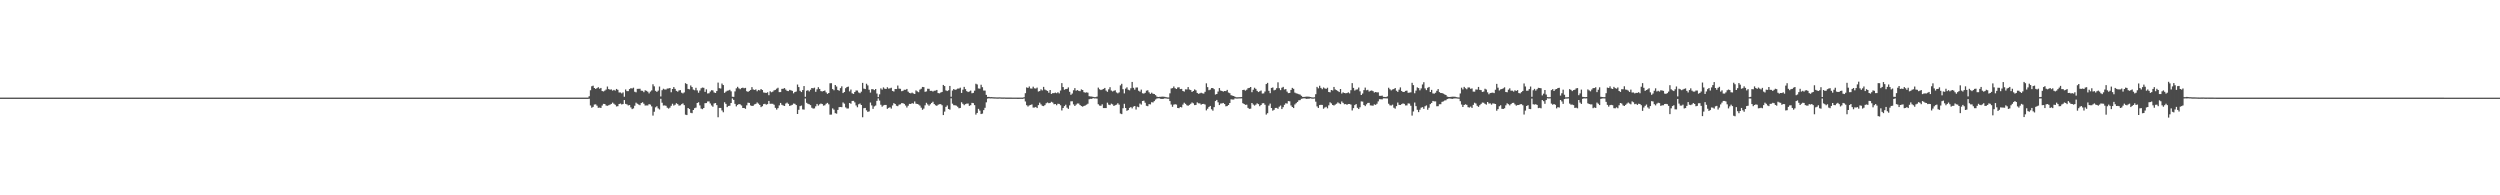 <?xml version="1.0" encoding="UTF-8"?>
<svg xmlns="http://www.w3.org/2000/svg" width="1920" height="150">
  <path d="M0 74.968h1v1.000H0zM1 74.975h1v1.000H1zM2 74.973h1v1.000H2zM3 74.973h1v1.000H3zM4 74.970h1v1.000H4zM5 74.970h1v1.000H5zM6 74.973h1v1.000H6zM7 74.968h1v1.000H7zM8 74.970h1v1.000H8zM9 74.968h1v1.000H9zM10 74.970h1v1.000H10zM11 74.975h1v1.000H11zM12 74.973h1v1.000H12zM13 74.973h1v1.000H13zM14 74.970h1v1.000H14zM15 74.973h1v1.000H15zM16 74.975h1v1.000H16zM17 74.970h1v1.000H17zM18 74.970h1v1.000H18zM19 74.975h1v1.000H19zM20 74.968h1v1.000H20zM21 74.970h1v1.000H21zM22 74.966h1v1.000H22zM23 74.970h1v1.000H23zM24 74.973h1v1.000H24zM25 74.966h1v1.000H25zM26 74.970h1v1.000H26zM27 74.970h1v1.000H27zM28 74.973h1v1.000H28zM29 74.973h1v1.000H29zM30 74.973h1v1.000H30zM31 74.973h1v1.000H31zM32 74.970h1v1.000H32zM33 74.968h1v1.000H33zM34 74.970h1v1.000H34zM35 74.968h1v1.000H35zM36 74.970h1v1.000H36zM37 74.973h1v1.000H37zM38 74.973h1v1.000H38zM39 74.970h1v1.000H39zM40 74.973h1v1.000H40zM41 74.970h1v1.000H41zM42 74.973h1v1.000H42zM43 74.968h1v1.000H43zM44 74.973h1v1.000H44zM45 74.973h1v1.000H45zM46 74.970h1v1.000H46zM47 74.966h1v1.000H47zM48 74.968h1v1.000H48zM49 74.963h1v1.000H49zM50 74.973h1v1.000H50zM51 74.970h1v1.000H51zM52 74.966h1v1.000H52zM53 74.970h1v1.000H53zM54 74.970h1v1.000H54zM55 74.970h1v1.000H55zM56 74.968h1v1.000H56zM57 74.970h1v1.000H57zM58 74.970h1v1.000H58zM59 74.970h1v1.000H59zM60 74.966h1v1.000H60zM61 74.963h1v1.000H61zM62 74.970h1v1.000H62zM63 74.968h1v1.000H63zM64 74.970h1v1.000H64zM65 74.966h1v1.000H65zM66 74.970h1v1.000H66zM67 74.968h1v1.000H67zM68 74.973h1v1.000H68zM69 74.970h1v1.000H69zM70 74.968h1v1.000H70zM71 74.966h1v1.000H71zM72 74.966h1v1.000H72zM73 74.973h1v1.000H73zM74 74.968h1v1.000H74zM75 74.968h1v1.000H75zM76 74.973h1v1.000H76zM77 74.970h1v1.000H77zM78 74.961h1v1.000H78zM79 74.970h1v1.000H79zM80 74.975h1v1.000H80zM81 74.968h1v1.000H81zM82 74.973h1v1.000H82zM83 74.973h1v1.000H83zM84 74.973h1v1.000H84zM85 74.970h1v1.000H85zM86 74.973h1v1.000H86zM87 74.968h1v1.000H87zM88 74.970h1v1.000H88zM89 74.963h1v1.000H89zM90 74.966h1v1.000H90zM91 74.973h1v1.000H91zM92 74.970h1v1.000H92zM93 74.973h1v1.000H93zM94 74.970h1v1.000H94zM95 74.970h1v1.000H95zM96 74.970h1v1.000H96zM97 74.973h1v1.000H97zM98 74.970h1v1.000H98zM99 74.975h1v1.000H99zM100 74.970h1v1.000H100zM101 74.973h1v1.000H101zM102 74.973h1v1.000H102zM103 74.970h1v1.000H103zM104 74.973h1v1.000H104zM105 74.970h1v1.000H105zM106 74.970h1v1.000H106zM107 74.973h1v1.000H107zM108 74.970h1v1.000H108zM109 74.973h1v1.000H109zM110 74.968h1v1.000H110zM111 74.970h1v1.000H111zM112 74.970h1v1.000H112zM113 74.970h1v1.000H113zM114 74.968h1v1.000H114zM115 74.970h1v1.000H115zM116 74.970h1v1.000H116zM117 74.968h1v1.000H117zM118 74.970h1v1.000H118zM119 74.966h1v1.000H119zM120 74.970h1v1.000H120zM121 74.973h1v1.000H121zM122 74.973h1v1.000H122zM123 74.968h1v1.000H123zM124 74.970h1v1.000H124zM125 74.970h1v1.000H125zM126 74.968h1v1.000H126zM127 74.970h1v1.000H127zM128 74.970h1v1.000H128zM129 74.970h1v1.000H129zM130 74.973h1v1.000H130zM131 74.973h1v1.000H131zM132 74.973h1v1.000H132zM133 74.973h1v1.000H133zM134 74.970h1v1.000H134zM135 74.970h1v1.000H135zM136 74.970h1v1.000H136zM137 74.973h1v1.000H137zM138 74.973h1v1.000H138zM139 74.973h1v1.000H139zM140 74.968h1v1.000H140zM141 74.970h1v1.000H141zM142 74.973h1v1.000H142zM143 74.968h1v1.000H143zM144 74.970h1v1.000H144zM145 74.970h1v1.000H145zM146 74.977h1v1.000H146zM147 74.970h1v1.000H147zM148 74.966h1v1.000H148zM149 74.970h1v1.000H149zM150 74.973h1v1.000H150zM151 74.970h1v1.000H151zM152 74.973h1v1.000H152zM153 74.970h1v1.000H153zM154 74.970h1v1.000H154zM155 74.970h1v1.000H155zM156 74.975h1v1.000H156zM157 74.970h1v1.000H157zM158 74.970h1v1.000H158zM159 74.970h1v1.000H159zM160 74.973h1v1.000H160zM161 74.973h1v1.000H161zM162 74.973h1v1.000H162zM163 74.970h1v1.000H163zM164 74.970h1v1.000H164zM165 74.970h1v1.000H165zM166 74.970h1v1.000H166zM167 74.970h1v1.000H167zM168 74.970h1v1.000H168zM169 74.970h1v1.000H169zM170 74.970h1v1.000H170zM171 74.973h1v1.000H171zM172 74.968h1v1.000H172zM173 74.970h1v1.000H173zM174 74.970h1v1.000H174zM175 74.970h1v1.000H175zM176 74.961h1v1.000H176zM177 74.973h1v1.000H177zM178 74.970h1v1.000H178zM179 74.970h1v1.000H179zM180 74.966h1v1.000H180zM181 74.973h1v1.000H181zM182 74.970h1v1.000H182zM183 74.970h1v1.000H183zM184 74.975h1v1.000H184zM185 74.970h1v1.000H185zM186 74.973h1v1.000H186zM187 74.966h1v1.000H187zM188 74.970h1v1.000H188zM189 74.970h1v1.000H189zM190 74.973h1v1.000H190zM191 74.968h1v1.000H191zM192 74.968h1v1.000H192zM193 74.973h1v1.000H193zM194 74.973h1v1.000H194zM195 74.970h1v1.000H195zM196 74.970h1v1.000H196zM197 74.973h1v1.000H197zM198 74.968h1v1.000H198zM199 74.975h1v1.000H199zM200 74.968h1v1.000H200zM201 74.968h1v1.000H201zM202 74.970h1v1.000H202zM203 74.970h1v1.000H203zM204 74.973h1v1.000H204zM205 74.970h1v1.000H205zM206 74.973h1v1.000H206zM207 74.968h1v1.000H207zM208 74.975h1v1.000H208zM209 74.970h1v1.000H209zM210 74.970h1v1.000H210zM211 74.975h1v1.000H211zM212 74.966h1v1.000H212zM213 74.970h1v1.000H213zM214 74.970h1v1.000H214zM215 74.973h1v1.000H215zM216 74.968h1v1.000H216zM217 74.970h1v1.000H217zM218 74.973h1v1.000H218zM219 74.973h1v1.000H219zM220 74.973h1v1.000H220zM221 74.973h1v1.000H221zM222 74.968h1v1.000H222zM223 74.973h1v1.000H223zM224 74.968h1v1.000H224zM225 74.973h1v1.000H225zM226 74.975h1v1.000H226zM227 74.970h1v1.000H227zM228 74.968h1v1.000H228zM229 74.973h1v1.000H229zM230 74.966h1v1.000H230zM231 74.973h1v1.000H231zM232 74.968h1v1.000H232zM233 74.970h1v1.000H233zM234 74.973h1v1.000H234zM235 74.973h1v1.000H235zM236 74.968h1v1.000H236zM237 74.970h1v1.000H237zM238 74.975h1v1.000H238zM239 74.973h1v1.000H239zM240 74.970h1v1.000H240zM241 74.970h1v1.000H241zM242 74.970h1v1.000H242zM243 74.970h1v1.000H243zM244 74.970h1v1.000H244zM245 74.968h1v1.000H245zM246 74.973h1v1.000H246zM247 74.975h1v1.000H247zM248 74.968h1v1.000H248zM249 74.973h1v1.000H249zM250 74.966h1v1.000H250zM251 74.966h1v1.000H251zM252 74.963h1v1.000H252zM253 74.973h1v1.000H253zM254 74.970h1v1.000H254zM255 74.970h1v1.000H255zM256 74.973h1v1.000H256zM257 74.975h1v1.000H257zM258 74.970h1v1.000H258zM259 74.970h1v1.000H259zM260 74.973h1v1.000H260zM261 74.973h1v1.000H261zM262 74.973h1v1.000H262zM263 74.973h1v1.000H263zM264 74.970h1v1.000H264zM265 74.970h1v1.000H265zM266 74.973h1v1.000H266zM267 74.970h1v1.000H267zM268 74.973h1v1.000H268zM269 74.970h1v1.000H269zM270 74.970h1v1.000H270zM271 74.968h1v1.000H271zM272 74.970h1v1.000H272zM273 74.973h1v1.000H273zM274 74.970h1v1.000H274zM275 74.975h1v1.000H275zM276 74.973h1v1.000H276zM277 74.973h1v1.000H277zM278 74.963h1v1.000H278zM279 74.970h1v1.000H279zM280 74.968h1v1.000H280zM281 74.970h1v1.000H281zM282 74.970h1v1.000H282zM283 74.975h1v1.000H283zM284 74.968h1v1.000H284zM285 74.966h1v1.000H285zM286 74.970h1v1.000H286zM287 74.973h1v1.000H287zM288 74.970h1v1.000H288zM289 74.970h1v1.000H289zM290 74.975h1v1.000H290zM291 74.975h1v1.000H291zM292 74.970h1v1.000H292zM293 74.975h1v1.000H293zM294 74.968h1v1.000H294zM295 74.970h1v1.000H295zM296 74.968h1v1.000H296zM297 74.966h1v1.000H297zM298 74.973h1v1.000H298zM299 74.973h1v1.000H299zM300 74.973h1v1.000H300zM301 74.973h1v1.000H301zM302 74.968h1v1.000H302zM303 74.973h1v1.000H303zM304 74.970h1v1.000H304zM305 74.970h1v1.000H305zM306 74.973h1v1.000H306zM307 74.968h1v1.000H307zM308 74.968h1v1.000H308zM309 74.968h1v1.000H309zM310 74.966h1v1.000H310zM311 74.973h1v1.000H311zM312 74.968h1v1.000H312zM313 74.970h1v1.000H313zM314 74.970h1v1.000H314zM315 74.961h1v1.000H315zM316 74.970h1v1.000H316zM317 74.963h1v1.000H317zM318 74.966h1v1.000H318zM319 74.970h1v1.000H319zM320 74.968h1v1.000H320zM321 74.968h1v1.000H321zM322 74.968h1v1.000H322zM323 74.970h1v1.000H323zM324 74.975h1v1.000H324zM325 74.970h1v1.000H325zM326 74.973h1v1.000H326zM327 74.973h1v1.000H327zM328 74.970h1v1.000H328zM329 74.966h1v1.000H329zM330 74.966h1v1.000H330zM331 74.973h1v1.000H331zM332 74.973h1v1.000H332zM333 74.968h1v1.000H333zM334 74.968h1v1.000H334zM335 74.973h1v1.000H335zM336 74.968h1v1.000H336zM337 74.968h1v1.000H337zM338 74.975h1v1.000H338zM339 74.970h1v1.000H339zM340 74.968h1v1.000H340zM341 74.973h1v1.000H341zM342 74.970h1v1.000H342zM343 74.973h1v1.000H343zM344 74.975h1v1.000H344zM345 74.970h1v1.000H345zM346 74.970h1v1.000H346zM347 74.973h1v1.000H347zM348 74.970h1v1.000H348zM349 74.975h1v1.000H349zM350 74.966h1v1.000H350zM351 74.970h1v1.000H351zM352 74.973h1v1.000H352zM353 74.968h1v1.000H353zM354 74.970h1v1.000H354zM355 74.970h1v1.000H355zM356 74.968h1v1.000H356zM357 74.966h1v1.000H357zM358 74.973h1v1.000H358zM359 74.973h1v1.000H359zM360 74.970h1v1.000H360zM361 74.973h1v1.000H361zM362 74.970h1v1.000H362zM363 74.968h1v1.000H363zM364 74.973h1v1.000H364zM365 74.973h1v1.000H365zM366 74.973h1v1.000H366zM367 74.963h1v1.000H367zM368 74.970h1v1.000H368zM369 74.970h1v1.000H369zM370 74.973h1v1.000H370zM371 74.973h1v1.000H371zM372 74.970h1v1.000H372zM373 74.970h1v1.000H373zM374 74.970h1v1.000H374zM375 74.970h1v1.000H375zM376 74.970h1v1.000H376zM377 74.975h1v1.000H377zM378 74.973h1v1.000H378zM379 74.973h1v1.000H379zM380 74.975h1v1.000H380zM381 74.970h1v1.000H381zM382 74.970h1v1.000H382zM383 74.968h1v1.000H383zM384 74.966h1v1.000H384zM385 74.973h1v1.000H385zM386 74.970h1v1.000H386zM387 74.970h1v1.000H387zM388 74.973h1v1.000H388zM389 74.973h1v1.000H389zM390 74.973h1v1.000H390zM391 74.975h1v1.000H391zM392 74.970h1v1.000H392zM393 74.975h1v1.000H393zM394 74.968h1v1.000H394zM395 74.973h1v1.000H395zM396 74.970h1v1.000H396zM397 74.970h1v1.000H397zM398 74.970h1v1.000H398zM399 74.968h1v1.000H399zM400 74.970h1v1.000H400zM401 74.970h1v1.000H401zM402 74.968h1v1.000H402zM403 74.970h1v1.000H403zM404 74.970h1v1.000H404zM405 74.970h1v1.000H405zM406 74.970h1v1.000H406zM407 74.970h1v1.000H407zM408 74.968h1v1.000H408zM409 74.975h1v1.000H409zM410 74.968h1v1.000H410zM411 74.968h1v1.000H411zM412 74.973h1v1.000H412zM413 74.975h1v1.000H413zM414 74.973h1v1.000H414zM415 74.968h1v1.000H415zM416 74.970h1v1.000H416zM417 74.970h1v1.000H417zM418 74.970h1v1.000H418zM419 74.968h1v1.000H419zM420 74.970h1v1.000H420zM421 74.973h1v1.000H421zM422 74.970h1v1.000H422zM423 74.973h1v1.000H423zM424 74.973h1v1.000H424zM425 74.970h1v1.000H425zM426 74.968h1v1.000H426zM427 74.973h1v1.000H427zM428 74.970h1v1.000H428zM429 74.970h1v1.000H429zM430 74.973h1v1.000H430zM431 74.968h1v1.000H431zM432 74.970h1v1.000H432zM433 74.973h1v1.000H433zM434 74.968h1v1.000H434zM435 74.970h1v1.000H435zM436 74.968h1v1.000H436zM437 74.970h1v1.000H437zM438 74.970h1v1.000H438zM439 74.975h1v1.000H439zM440 74.970h1v1.000H440zM441 74.973h1v1.000H441zM442 74.970h1v1.000H442zM443 74.973h1v1.000H443zM444 74.973h1v1.000H444zM445 74.973h1v1.000H445zM446 74.970h1v1.000H446zM447 74.966h1v1.000H447zM448 74.973h1v1.000H448zM449 74.968h1v1.000H449zM450 74.970h1v1.000H450zM451 74.970h1v1.000H451zM452 73.943h1v1.902H452zM453 69.331h1v11.673H453zM454 66.234h1v16.514H454zM455 65.797h1v16.260H455zM456 67.577h1v12.678H456zM457 68.319h1v11.792H457zM458 67.680h1v13.490H458zM459 66.982h1v15.809H459zM460 68.081h1v14.555H460zM461 67.534h1v15.356H461zM462 69.949h1v11.105H462zM463 70.223h1v9.544H463zM464 69.582h1v10.279H464zM465 68.752h1v12.312H465zM466 66.470h1v14.767H466zM467 68.420h1v12.444H467zM468 68.852h1v11.536H468zM469 68.669h1v11.126H469zM470 69.557h1v9.217H470zM471 69.031h1v10.629H471zM472 69.564h1v10.909H472zM473 68.282h1v13.499H473zM474 68.990h1v12.552H474zM475 71.004h1v8.865H475zM476 71.031h1v8.457H476zM477 71.741h1v8.476H477zM478 70.951h1v8.974H478zM479 74.290h1v2.570H479zM480 68.701h1v11.069H480zM481 70.015h1v10.162H481zM482 69.997h1v10.989H482zM483 68.422h1v12.282H483zM484 67.742h1v14.724H484zM485 67.918h1v15.903H485zM486 67.307h1v15.942H486zM487 70.450h1v10.778H487zM488 70.896h1v7.933H488zM489 68.262h1v11.403H489zM490 68.177h1v12.108H490zM491 68.168h1v12.648H491zM492 69.630h1v9.526H492zM493 69.752h1v8.810H493zM494 70.811h1v8.860H494zM495 69.349h1v11.694H495zM496 69.756h1v11.220H496zM497 70.377h1v10.606H497zM498 71.727h1v8.242H498zM499 70.329h1v10.023H499zM500 69.422h1v12.268H500zM501 64.732h1v24.046H501zM502 66.316h1v19.496H502zM503 69.736h1v12.692H503zM504 70.564h1v11.037H504zM505 69.571h1v13.676H505zM506 66.433h1v17.612H506zM507 74.062h1v1.801H507zM508 69.255h1v9.629H508zM509 68.138h1v12.900H509zM510 68.710h1v12.245H510zM511 68.765h1v12.465H511zM512 67.976h1v14.783H512zM513 67.918h1v15.468H513zM514 67.570h1v15.134H514zM515 70.846h1v10.384H515zM516 68.353h1v11.325H516zM517 66.882h1v14.204H517zM518 68.248h1v12.165H518zM519 69.798h1v9.473H519zM520 70.425h1v9.547H520zM521 69.429h1v11.710H521zM522 69.241h1v11.657H522zM523 71.171h1v8.853H523zM524 71.738h1v7.670H524zM525 70.942h1v9.814H525zM526 63.890h1v24.181H526zM527 64.556h1v23.795H527zM528 68.321h1v14.642H528zM529 68.621h1v15.152H529zM530 65.646h1v20.991H530zM531 66.861h1v20.068H531zM532 68.818h1v15.683H532zM533 69.342h1v13.735H533zM534 67.413h1v15.221H534zM535 69.402h1v9.684H535zM536 71.228h1v7.310H536zM537 69.546h1v11.407H537zM538 67.774h1v15.642H538zM539 67.204h1v16.653H539zM540 67.440h1v15.514H540zM541 70.573h1v8.693H541zM542 68.607h1v10.533H542zM543 71.805h1v6.143H543zM544 71.626h1v6.269H544zM545 70.317h1v9.130H545zM546 69.250h1v11.765H546zM547 69.438h1v12.547H547zM548 70.992h1v8.494H548zM549 71.411h1v7.672H549zM550 69.926h1v10.824H550zM551 63.421h1v26.662H551zM552 67.733h1v15.166H552zM553 68.012h1v14.873H553zM554 64.142h1v20.670H554zM555 65.325h1v20.892H555zM556 71.331h1v7.233H556zM557 70.393h1v9.370H557zM558 69.701h1v12.593H558zM559 69.468h1v11.874H559zM560 68.978h1v12.225H560zM561 70.166h1v8.913H561zM562 74.316h1v1.293H562zM563 74.414h1v2.305H563zM564 70.187h1v9.558H564zM565 67.822h1v13.889H565zM566 66.644h1v13.964H566zM567 67.843h1v12.005H567zM568 68.500h1v11.671H568zM569 67.637h1v13.374H569zM570 67.330h1v15.633H570zM571 67.770h1v15.166H571zM572 67.493h1v16.054H572zM573 70.026h1v10.883H573zM574 70.537h1v8.295H574zM575 69.788h1v9.249H575zM576 69.072h1v11.863H576zM577 66.939h1v14.481H577zM578 68.726h1v12.463H578zM579 69.063h1v11.121H579zM580 68.646h1v11.105H580zM581 70.081h1v8.597H581zM582 69.088h1v10.487H582zM583 69.443h1v11.160H583zM584 68.362h1v13.918H584zM585 69.125h1v12.415H585zM586 70.995h1v9.004H586zM587 71.226h1v8.482H587zM588 71.395h1v9.004H588zM589 70.880h1v9.091H589zM590 73.130h1v4.379H590zM591 70.113h1v9.599H591zM592 70.885h1v8.791H592zM593 70.413h1v9.297H593zM594 69.386h1v11.060H594zM595 69.040h1v13.827H595zM596 68.099h1v16.058H596zM597 67.378h1v15.646H597zM598 70.770h1v10.174H598zM599 70.727h1v8.304H599zM600 68.230h1v12.238H600zM601 68.166h1v12.815H601zM602 67.655h1v13.758H602zM603 68.793h1v10.700H603zM604 69.779h1v9.009H604zM605 69.985h1v9.785H605zM606 69.003h1v12.373H606zM607 69.379h1v11.563H607zM608 69.788h1v10.684H608zM609 71.681h1v7.830H609zM610 70.674h1v9.032H610zM611 70.271h1v10.419H611zM612 64.920h1v22.625H612zM613 66.875h1v17.457H613zM614 69.729h1v11.776H614zM615 70.722h1v10.352H615zM616 69.173h1v14.843H616zM617 66.076h1v18.118H617zM618 74.359h1v1.302H618zM619 69.672h1v9.258H619zM620 69.253h1v10.469H620zM621 70.205h1v9.883H621zM622 68.928h1v11.833H622zM623 67.598h1v15.138H623zM624 67.838h1v15.569H624zM625 67.328h1v15.935H625zM626 70.507h1v11.147H626zM627 68.610h1v11.188H627zM628 66.962h1v14.152H628zM629 68.287h1v11.838H629zM630 70.015h1v9.499H630zM631 70.244h1v9.693H631zM632 69.866h1v11.270H632zM633 69.486h1v11.341H633zM634 70.937h1v8.736H634zM635 72.066h1v6.949H635zM636 71.427h1v8.723H636zM637 63.947h1v24.104H637zM638 63.922h1v24.094H638zM639 68.397h1v14.848H639zM640 69.342h1v14.891H640zM641 65.277h1v21.684H641zM642 66.456h1v20.826H642zM643 69.122h1v15.303H643zM644 69.697h1v12.563H644zM645 67.692h1v14.488H645zM646 66.325h1v16.006H646zM647 71.471h1v7.244H647zM648 70.644h1v8.977H648zM649 67.744h1v14.747H649zM650 66.822h1v16.539H650zM651 66.520h1v16.795H651zM652 70.171h1v8.910H652zM653 68.770h1v10.897H653zM654 71.654h1v5.882H654zM655 72.162h1v5.312H655zM656 70.649h1v7.979H656zM657 69.493h1v11.481H657zM658 69.537h1v12.847H658zM659 71.029h1v9.048H659zM660 71.571h1v7.944H660zM661 70.422h1v10.242H661zM662 63.629h1v26.431H662zM663 68.069h1v15.040H663zM664 68.410h1v14.507H664zM665 64.304h1v20.448H665zM666 65.577h1v20.313H666zM667 68.925h1v16.640H667zM668 71.116h1v7.626H668zM669 68.495h1v12.435H669zM670 68.500h1v15.095H670zM671 69.207h1v12.527H671zM672 68.362h1v12.705H672zM673 71.837h1v5.653H673zM674 74.549h1v1.000H674zM675 72.455h1v4.784H675zM676 67.868h1v12.568H676zM677 68.795h1v13.129H677zM678 67.115h1v13.905H678zM679 68.120h1v12.451H679zM680 68.374h1v12.193H680zM681 66.998h1v16.571H681zM682 68.026h1v14.804H682zM683 67.845h1v14.543H683zM684 67.392h1v16.008H684zM685 69.816h1v11.160H685zM686 70.287h1v8.901H686zM687 68.360h1v11.533H687zM688 68.385h1v12.797H688zM689 65.668h1v15.905H689zM690 68.051h1v12.334H690zM691 68.211h1v11.911H691zM692 70.042h1v9.162H692zM693 69.713h1v9.544H693zM694 68.939h1v10.856H694zM695 68.971h1v12.060H695zM696 68.287h1v14.321H696zM697 70.381h1v10.817H697zM698 71.358h1v8.409H698zM699 71.661h1v8.208H699zM700 71.100h1v8.093H700zM701 71.791h1v7.851H701zM702 72.182h1v5.731H702zM703 69.438h1v10.172H703zM704 70.200h1v9.684H704zM705 70.816h1v9.453H705zM706 68.836h1v12.261H706zM707 68.140h1v14.557H707zM708 66.776h1v17.542H708zM709 66.900h1v16.505H709zM710 70.509h1v10.366H710zM711 70.182h1v8.750H711zM712 68.159h1v12.005H712zM713 68.223h1v12.957H713zM714 69.781h1v10.277H714zM715 69.740h1v9.336H715zM716 70.296h1v7.841H716zM717 69.667h1v10.281H717zM718 69.582h1v11.263H718zM719 69.049h1v12.261H719zM720 71.500h1v8.931H720zM721 71.661h1v8.375H721zM722 71.047h1v8.910H722zM723 70.605h1v10.240H723zM724 65.231h1v23.138H724zM725 66.076h1v19.643H725zM726 69.402h1v12.655H726zM727 69.923h1v11.060H727zM728 69.321h1v14.378H728zM729 65.998h1v18.244H729zM730 74.313h1v1.199H730zM731 69.525h1v10.105H731zM732 68.335h1v12.453H732zM733 68.994h1v11.838H733zM734 68.692h1v12.469H734zM735 68.065h1v13.886H735zM736 67.996h1v15.136H736zM737 67.310h1v15.573H737zM738 71.379h1v7.155H738zM739 68.852h1v10.854H739zM740 66.719h1v14.079H740zM741 68.475h1v11.494H741zM742 69.997h1v9.547H742zM743 70.699h1v8.821H743zM744 70.248h1v11.062H744zM745 69.585h1v11.199H745zM746 71.635h1v7.361H746zM747 71.315h1v7.876H747zM748 69.653h1v11.076H748zM749 64.291h1v23.735H749zM750 64.845h1v21.883H750zM751 67.918h1v15.674H751zM752 68.072h1v16.848H752zM753 65.051h1v22.554H753zM754 66.950h1v20.288H754zM755 69.518h1v15.042H755zM756 69.585h1v13.218H756zM757 72.835h1v5.733H757zM758 74.430h1v1.314H758zM759 74.380h1v1.099H759zM760 74.613h1v1.000H760zM761 74.570h1v1.000H761zM762 74.643h1v1.000H762zM763 74.718h1v1.000H763zM764 74.741h1v1.000H764zM765 74.796h1v1.000H765zM766 74.810h1v1.000H766zM767 74.737h1v1.000H767zM768 74.801h1v1.000H768zM769 74.854h1v1.000H769zM770 74.863h1v1.000H770zM771 74.849h1v1.000H771zM772 74.906h1v1.000H772zM773 74.927h1v1.000H773zM774 74.929h1v1.000H774zM775 74.929h1v1.000H775zM776 74.924h1v1.000H776zM777 74.934h1v1.000H777zM778 74.945h1v1.000H778zM779 74.947h1v1.000H779zM780 74.950h1v1.000H780zM781 74.957h1v1.000H781zM782 74.966h1v1.000H782zM783 74.952h1v1.000H783zM784 74.954h1v1.000H784zM785 74.959h1v1.000H785zM786 74.643h1v1.000H786zM787 71.585h1v6.338H787zM788 67.142h1v13.669H788zM789 67.552h1v14.268H789zM790 66.387h1v14.534H790zM791 67.953h1v12.648H791zM792 68.040h1v12.133H792zM793 66.545h1v16.109H793zM794 67.843h1v14.738H794zM795 67.999h1v14.147H795zM796 67.284h1v15.701H796zM797 70.319h1v10.432H797zM798 69.933h1v8.917H798zM799 68.607h1v11.563H799zM800 69.443h1v11.835H800zM801 66.721h1v14.765H801zM802 68.763h1v11.959H802zM803 69.317h1v9.982H803zM804 69.825h1v8.846H804zM805 71.244h1v8.036H805zM806 69.136h1v9.908H806zM807 72.137h1v6.022H807zM808 71.535h1v7.224H808zM809 71.526h1v8.533H809zM810 71.093h1v8.798H810zM811 71.587h1v9.265H811zM812 70.857h1v8.835H812zM813 71.754h1v8.059H813zM814 69.532h1v11.307H814zM815 63.851h1v21.002H815zM816 66.882h1v16.058H816zM817 68.916h1v12.593H817zM818 68.388h1v12.053H818zM819 68.264h1v14.429H819zM820 67.145h1v16.484H820zM821 70.484h1v10.480H821zM822 72.784h1v5.065H822zM823 71.851h1v5.907H823zM824 69.347h1v10.856H824zM825 67.708h1v13.683H825zM826 69.658h1v10.652H826zM827 69.180h1v10.291H827zM828 69.770h1v9.769H828zM829 70.022h1v10.664H829zM830 68.637h1v12.804H830zM831 69.134h1v12.774H831zM832 70.784h1v10.563H832zM833 71.191h1v9.803H833zM834 70.917h1v9.451H834zM835 71.171h1v8.498H835zM836 73.867h1v2.362H836zM837 74.071h1v1.815H837zM838 74.160h1v1.749H838zM839 74.373h1v1.002H839zM840 74.622h1v1.000H840zM841 74.577h1v1.000H841zM842 74.178h1v1.550H842zM843 67.271h1v12.813H843zM844 68.546h1v12.559H844zM845 69.170h1v12.060H845zM846 68.765h1v11.348H846zM847 68.326h1v14.667H847zM848 67.518h1v15.491H848zM849 69.578h1v13.440H849zM850 70.521h1v8.324H850zM851 68.610h1v11.778H851zM852 66.978h1v13.767H852zM853 69.530h1v10.110H853zM854 70.228h1v9.963H854zM855 69.704h1v11.712H855zM856 69.305h1v11.488H856zM857 71.031h1v9.348H857zM858 71.674h1v7.652H858zM859 70.981h1v9.402H859zM860 65.577h1v21.606H860zM861 64.371h1v23.282H861zM862 68.491h1v14.644H862zM863 71.709h1v7.997H863zM864 68.035h1v14.914H864zM865 67.062h1v18.027H865zM866 68.925h1v15.603H866zM867 69.351h1v13.511H867zM868 67.776h1v14.465H868zM869 62.949h1v20.325H869zM870 67.429h1v14.431H870zM871 68.841h1v12.570H871zM872 67.248h1v16.864H872zM873 67.165h1v14.742H873zM874 69.692h1v12.653H874zM875 70.411h1v9.098H875zM876 68.804h1v11.504H876zM877 71.640h1v5.921H877zM878 71.903h1v5.424H878zM879 71.249h1v7.674H879zM880 69.617h1v11.616H880zM881 69.301h1v12.247H881zM882 70.919h1v9.068H882zM883 72.095h1v8.100H883zM884 71.169h1v7.322H884zM885 72.004h1v6.709H885zM886 72.203h1v5.447H886zM887 73.059h1v3.401H887zM888 74.210h1v1.463H888zM889 74.480h1v1.000H889zM890 74.343h1v1.167H890zM891 74.336h1v1.609H891zM892 74.208h1v1.785H892zM893 74.217h1v1.678H893zM894 74.336h1v1.236H894zM895 74.618h1v1.000H895zM896 74.824h1v1.000H896zM897 74.835h1v1.000H897zM898 71.670h1v5.958H898zM899 67.939h1v12.346H899zM900 67.664h1v14.344H900zM901 66.383h1v13.976H901zM902 67.747h1v12.273H902zM903 68.344h1v12.009H903zM904 67.193h1v15.740H904zM905 67.001h1v16.079H905zM906 68.404h1v13.795H906zM907 68.243h1v14.252H907zM908 69.894h1v10.432H908zM909 70.345h1v8.567H909zM910 68.598h1v11.185H910zM911 68.706h1v12.158H911zM912 66.868h1v14.401H912zM913 68.740h1v11.815H913zM914 69.170h1v10.526H914zM915 70.617h1v8.052H915zM916 69.905h1v9.467H916zM917 68.642h1v12.083H917zM918 69.351h1v11.231H918zM919 71.381h1v7.269H919zM920 72.043h1v7.340H920zM921 71.665h1v7.752H921zM922 71.212h1v9.169H922zM923 71.656h1v8.208H923zM924 71.880h1v7.910H924zM925 70.509h1v9.746H925zM926 64.011h1v20.794H926zM927 66.939h1v16.578H927zM928 69.253h1v12.875H928zM929 68.839h1v12.502H929zM930 67.646h1v16.255H930zM931 67.657h1v17.340H931zM932 68.504h1v13.779H932zM933 72.617h1v4.983H933zM934 72.205h1v4.523H934zM935 70.310h1v8.286H935zM936 67.644h1v13.026H936zM937 69.516h1v9.993H937zM938 69.875h1v9.560H938zM939 70.333h1v8.716H939zM940 69.905h1v10.032H940zM941 70.001h1v11.652H941zM942 69.003h1v12.476H942zM943 71.077h1v9.558H943zM944 71.567h1v7.528H944zM945 73.128h1v3.181H945zM946 73.450h1v2.969H946zM947 73.739h1v2.710H947zM948 74.359h1v1.225H948zM949 74.718h1v1.000H949zM950 74.709h1v1.000H950zM951 74.643h1v1.000H951zM952 74.618h1v1.000H952zM953 74.572h1v1.000H953zM954 69.127h1v10.121H954zM955 68.898h1v10.993H955zM956 69.619h1v10.911H956zM957 68.843h1v11.538H957zM958 67.758h1v15.088H958zM959 67.502h1v16.084H959zM960 66.822h1v16.649H960zM961 70.800h1v8.299H961zM962 68.893h1v11.389H962zM963 67.390h1v13.724H963zM964 68.262h1v12.110H964zM965 69.768h1v9.599H965zM966 70.720h1v9.245H966zM967 70.086h1v11.494H967zM968 69.511h1v11.119H968zM969 71.835h1v7.523H969zM970 71.743h1v7.457H970zM971 70.322h1v10.121H971zM972 64.561h1v23.428H972zM973 63.645h1v23.270H973zM974 69.715h1v11.389H974zM975 71.594h1v7.949H975zM976 67.550h1v15.388H976zM977 67.161h1v17.857H977zM978 69.353h1v14.953H978zM979 68.951h1v13.955H979zM980 67.715h1v15.131H980zM981 63.217h1v20.345H981zM982 67.724h1v14.179H982zM983 69.223h1v11.810H983zM984 67.385h1v16.395H984zM985 66.735h1v15.589H985zM986 68.719h1v11.778H986zM987 68.394h1v10.938H987zM988 70.356h1v9.224H988zM989 71.528h1v6.107H989zM990 71.356h1v6.482H990zM991 69.065h1v11.913H991zM992 67.500h1v14.697H992zM993 68.198h1v14.790H993zM994 71.139h1v9.084H994zM995 71.679h1v7.601H995zM996 71.954h1v6.335H996zM997 72.347h1v4.706H997zM998 72.640h1v4.276H998zM999 73.569h1v2.287H999zM1000 74.458h1v1.199H1000zM1001 74.446h1v1.014H1001zM1002 74.288h1v1.389H1002zM1003 74.199h1v1.721H1003zM1004 74.176h1v1.662H1004zM1005 74.288h1v1.479H1005zM1006 74.496h1v1.000H1006zM1007 74.755h1v1.000H1007zM1008 74.835h1v1.000H1008zM1009 74.680h1v1.000H1009zM1010 72.363h1v5.740H1010zM1011 66.724h1v15.008H1011zM1012 67.838h1v15.054H1012zM1013 65.854h1v14.850H1013zM1014 67.481h1v13.012H1014zM1015 68.518h1v12.053H1015zM1016 67.170h1v16.315H1016zM1017 67.877h1v14.724H1017zM1018 68.264h1v13.783H1018zM1019 67.376h1v15.809H1019zM1020 70.672h1v10.208H1020zM1021 70.898h1v7.679H1021zM1022 69.145h1v10.279H1022zM1023 69.477h1v11.160H1023zM1024 66.776h1v14.266H1024zM1025 68.701h1v11.634H1025zM1026 69.209h1v10.458H1026zM1027 69.944h1v8.716H1027zM1028 70.699h1v8.645H1028zM1029 68.372h1v11.618H1029zM1030 71.825h1v6.081H1030zM1031 70.924h1v8.066H1031zM1032 71.409h1v8.649H1032zM1033 71.610h1v8.306H1033zM1034 71.459h1v9.036H1034zM1035 70.894h1v8.997H1035zM1036 71.738h1v8.144H1036zM1037 69.285h1v11.030H1037zM1038 63.853h1v21.004H1038zM1039 67.506h1v15.523H1039zM1040 69.505h1v11.215H1040zM1041 68.809h1v11.115H1041zM1042 68.637h1v14.179H1042zM1043 67.220h1v16.537H1043zM1044 70.152h1v12.229H1044zM1045 72.972h1v4.887H1045zM1046 71.841h1v6.180H1046zM1047 69.246h1v11.414H1047zM1048 67.294h1v14.207H1048zM1049 69.317h1v10.815H1049zM1050 68.958h1v10.107H1050zM1051 70.292h1v8.684H1051zM1052 69.729h1v11.236H1052zM1053 69.498h1v11.565H1053zM1054 69.974h1v11.206H1054zM1055 71.061h1v9.123H1055zM1056 70.676h1v9.853H1056zM1057 70.963h1v8.723H1057zM1058 70.887h1v6.967H1058zM1059 73.583h1v2.582H1059zM1060 73.615h1v2.616H1060zM1061 73.446h1v2.882H1061zM1062 74.419h1v1.108H1062zM1063 74.469h1v1.048H1063zM1064 74.554h1v1.000H1064zM1065 74.039h1v1.561H1065zM1066 67.367h1v12.316H1066zM1067 68.557h1v12.360H1067zM1068 69.438h1v11.586H1068zM1069 68.708h1v11.673H1069zM1070 68.392h1v14.330H1070zM1071 67.587h1v15.866H1071zM1072 69.674h1v11.829H1072zM1073 70.564h1v8.157H1073zM1074 68.884h1v11.668H1074zM1075 67.110h1v13.548H1075zM1076 69.850h1v10.123H1076zM1077 70.672h1v8.727H1077zM1078 70.578h1v9.208H1078zM1079 69.768h1v11.204H1079zM1080 69.598h1v11.353H1080zM1081 71.281h1v8.139H1081zM1082 71.139h1v8.434H1082zM1083 70.930h1v10.279H1083zM1084 63.572h1v25.191H1084zM1085 65.403h1v20.208H1085zM1086 71.649h1v7.088H1086zM1087 69.601h1v11.895H1087zM1088 67.104h1v17.203H1088zM1089 67.612h1v18.517H1089zM1090 69.372h1v14.898H1090zM1091 67.870h1v14.804H1091zM1092 64.865h1v17.429H1092zM1093 63.144h1v20.453H1093zM1094 67.868h1v13.760H1094zM1095 69.198h1v11.751H1095zM1096 67.410h1v16.873H1096zM1097 66.767h1v15.962H1097zM1098 70.640h1v9.336H1098zM1099 69.028h1v10.014H1099zM1100 71.720h1v5.775H1100zM1101 71.935h1v5.956H1101zM1102 71.226h1v6.658H1102zM1103 69.713h1v11.893H1103zM1104 68.385h1v13.161H1104zM1105 70.752h1v9.334H1105zM1106 71.432h1v8.585H1106zM1107 71.466h1v6.775H1107zM1108 71.931h1v5.939H1108zM1109 72.485h1v4.742H1109zM1110 72.945h1v4.035H1110zM1111 74.167h1v1.902H1111zM1112 74.421h1v1.295H1112zM1113 74.494h1v1.103H1113zM1114 74.329h1v1.476H1114zM1115 74.249h1v1.689H1115zM1116 74.263h1v1.389H1116zM1117 74.313h1v1.279H1117zM1118 74.613h1v1.000H1118zM1119 74.748h1v1.000H1119zM1120 74.831h1v1.000H1120zM1121 71.775h1v5.942H1121zM1122 67.344h1v12.927H1122zM1123 68.646h1v13.545H1123zM1124 66.728h1v13.934H1124zM1125 67.786h1v12.273H1125zM1126 68.575h1v11.950H1126zM1127 67.181h1v15.145H1127zM1128 67.165h1v15.422H1128zM1129 68.204h1v13.646H1129zM1130 67.907h1v14.996H1130zM1131 70.329h1v10.215H1131zM1132 70.395h1v8.517H1132zM1133 68.717h1v10.810H1133zM1134 68.790h1v12.472H1134zM1135 66.756h1v15.303H1135zM1136 69.003h1v11.794H1136zM1137 69.207h1v10.547H1137zM1138 70.608h1v8.125H1138zM1139 70.271h1v8.643H1139zM1140 68.136h1v11.634H1140zM1141 68.770h1v11.604H1141zM1142 70.905h1v7.452H1142zM1143 72.384h1v7.132H1143zM1144 71.473h1v7.915H1144zM1145 71.294h1v9.077H1145zM1146 71.107h1v8.292H1146zM1147 71.505h1v8.073H1147zM1148 68.921h1v10.973H1148zM1149 64.435h1v20.586H1149zM1150 67.326h1v16.479H1150zM1151 69.479h1v12.117H1151zM1152 68.642h1v12.218H1152zM1153 68.328h1v15.255H1153zM1154 67.825h1v15.896H1154zM1155 67.076h1v16.072H1155zM1156 70.670h1v10.238H1156zM1157 70.855h1v8.485H1157zM1158 68.843h1v11.192H1158zM1159 67.829h1v13.108H1159zM1160 69.621h1v10.295H1160zM1161 69.617h1v9.428H1161zM1162 70.331h1v8.613H1162zM1163 69.347h1v10.810H1163zM1164 69.823h1v11.334H1164zM1165 69.221h1v11.467H1165zM1166 71.464h1v9.192H1166zM1167 71.725h1v8.329H1167zM1168 70.770h1v9.222H1168zM1169 69.830h1v10.998H1169zM1170 64.078h1v23.875H1170zM1171 66.422h1v18.523H1171zM1172 69.667h1v11.760H1172zM1173 69.644h1v11.142H1173zM1174 68.424h1v15.228H1174zM1175 66.479h1v17.331H1175zM1176 74.318h1v1.394H1176zM1177 69.340h1v10.753H1177zM1178 68.271h1v12.085H1178zM1179 69.594h1v10.432H1179zM1180 68.509h1v12.071H1180zM1181 67.406h1v15.619H1181zM1182 67.564h1v15.228H1182zM1183 67.790h1v15.404H1183zM1184 73.263h1v3.593H1184zM1185 71.942h1v5.768H1185zM1186 69.102h1v10.618H1186zM1187 72.620h1v4.248H1187zM1188 74.526h1v1.000H1188zM1189 74.650h1v1.000H1189zM1190 74.586h1v1.000H1190zM1191 69.212h1v10.345H1191zM1192 68.475h1v11.961H1192zM1193 69.875h1v9.982H1193zM1194 68.653h1v11.858H1194zM1195 68.374h1v14.880H1195zM1196 67.593h1v14.697H1196zM1197 67.435h1v15.163H1197zM1198 73.444h1v3.349H1198zM1199 71.608h1v6.322H1199zM1200 68.880h1v10.904H1200zM1201 72.764h1v3.298H1201zM1202 74.744h1v1.000H1202zM1203 74.725h1v1.000H1203zM1204 74.620h1v1.000H1204zM1205 68.443h1v11.121H1205zM1206 69.015h1v11.378H1206zM1207 70.015h1v10.341H1207zM1208 69.164h1v11.556H1208zM1209 68.921h1v13.957H1209zM1210 67.877h1v14.836H1210zM1211 67.653h1v15.536H1211zM1212 73.121h1v3.683H1212zM1213 71.716h1v7.095H1213zM1214 68.813h1v11.021H1214zM1215 74.352h1v1.552H1215zM1216 74.510h1v1.000H1216zM1217 74.606h1v1.000H1217zM1218 74.499h1v1.062H1218zM1219 68.681h1v10.689H1219zM1220 69.424h1v10.442H1220zM1221 70.127h1v10.073H1221zM1222 68.779h1v11.424H1222zM1223 67.701h1v15.374H1223zM1224 67.623h1v14.914H1224zM1225 67.021h1v15.857H1225zM1226 70.743h1v8.063H1226zM1227 68.928h1v10.760H1227zM1228 67.094h1v13.618H1228zM1229 74.320h1v1.609H1229zM1230 74.476h1v1.149H1230zM1231 74.590h1v1.000H1231zM1232 74.609h1v1.000H1232zM1233 71.583h1v6.638H1233zM1234 67.273h1v13.261H1234zM1235 67.577h1v14.355H1235zM1236 66.321h1v14.433H1236zM1237 67.928h1v12.627H1237zM1238 68.349h1v12.435H1238zM1239 66.703h1v16.379H1239zM1240 67.676h1v15.546H1240zM1241 68.076h1v14.333H1241zM1242 67.177h1v15.978H1242zM1243 69.901h1v10.922H1243zM1244 70.619h1v8.489H1244zM1245 68.502h1v11.009H1245zM1246 68.541h1v12.380H1246zM1247 66.250h1v15.134H1247zM1248 68.735h1v11.813H1248zM1249 68.960h1v10.606H1249zM1250 69.578h1v9.192H1250zM1251 70.605h1v8.910H1251zM1252 68.797h1v11.353H1252zM1253 71.040h1v6.839H1253zM1254 71.013h1v7.535H1254zM1255 71.750h1v8.276H1255zM1256 71.333h1v8.395H1256zM1257 71.308h1v9.256H1257zM1258 70.834h1v8.833H1258zM1259 71.651h1v8.210H1259zM1260 66.630h1v14.161H1260zM1261 63.867h1v21.265H1261zM1262 67.449h1v15.159H1262zM1263 69.793h1v11.474H1263zM1264 69.145h1v11.142H1264zM1265 68.600h1v13.898H1265zM1266 67.776h1v15.697H1266zM1267 70.905h1v10.540H1267zM1268 72.814h1v4.859H1268zM1269 71.837h1v6.109H1269zM1270 69.662h1v10.364H1270zM1271 67.818h1v13.108H1271zM1272 70.226h1v9.366H1272zM1273 69.752h1v9.128H1273zM1274 70.354h1v8.867H1274zM1275 69.349h1v11.943H1275zM1276 69.491h1v11.424H1276zM1277 69.807h1v11.032H1277zM1278 71.903h1v7.972H1278zM1279 72.086h1v7.704H1279zM1280 71.530h1v8.475H1280zM1281 70.370h1v10.947H1281zM1282 65.456h1v22.192H1282zM1283 68.600h1v14.577H1283zM1284 69.374h1v12.110H1284zM1285 69.953h1v10.897H1285zM1286 68.566h1v15.385H1286zM1287 66.383h1v17.658H1287zM1288 74.041h1v1.920H1288zM1289 68.145h1v11.446H1289zM1290 68.605h1v12.508H1290zM1291 69.257h1v11.863H1291zM1292 68.763h1v11.620H1292zM1293 68.246h1v15.040H1293zM1294 67.886h1v15.102H1294zM1295 69.761h1v11.536H1295zM1296 71.004h1v7.375H1296zM1297 69.196h1v11.243H1297zM1298 67.859h1v12.879H1298zM1299 69.633h1v10.567H1299zM1300 70.331h1v8.823H1300zM1301 70.354h1v9.457H1301zM1302 69.505h1v12.108H1302zM1303 69.546h1v11.774H1303zM1304 71.954h1v7.331H1304zM1305 71.386h1v7.892H1305zM1306 70.271h1v11.034H1306zM1307 63.364h1v25.804H1307zM1308 67.149h1v18.585H1308zM1309 72.121h1v6.322H1309zM1310 70.226h1v10.256H1310zM1311 68.440h1v15.076H1311zM1312 67.575h1v17.647H1312zM1313 69.521h1v15.003H1313zM1314 67.115h1v15.406H1314zM1315 65.321h1v17.352H1315zM1316 63.002h1v20.391H1316zM1317 67.607h1v14.053H1317zM1318 68.941h1v12.364H1318zM1319 67.429h1v16.681H1319zM1320 66.650h1v16.006H1320zM1321 70.342h1v9.840H1321zM1322 69.351h1v9.446H1322zM1323 71.839h1v5.685H1323zM1324 71.910h1v5.628H1324zM1325 70.958h1v6.969H1325zM1326 69.331h1v10.808H1326zM1327 68.745h1v14.507H1327zM1328 69.157h1v12.559H1328zM1329 70.837h1v9.549H1329zM1330 71.022h1v10.478H1330zM1331 63.565h1v25.323H1331zM1332 64.712h1v24.584H1332zM1333 69.102h1v13.170H1333zM1334 67.719h1v17.688H1334zM1335 63.794h1v23.140H1335zM1336 65.044h1v20.203H1336zM1337 68.152h1v14.733H1337zM1338 67.726h1v16.949H1338zM1339 66.307h1v19.501H1339zM1340 67.472h1v16.241H1340zM1341 69.406h1v12.076H1341zM1342 68.438h1v12.762H1342zM1343 74.629h1v1.000H1343zM1344 74.407h1v1.257H1344zM1345 68.463h1v11.446H1345zM1346 68.541h1v13.007H1346zM1347 66.332h1v14.287H1347zM1348 67.598h1v12.593H1348zM1349 68.266h1v12.188H1349zM1350 67.202h1v16.013H1350zM1351 68.040h1v15.012H1351zM1352 68.660h1v14.067H1352zM1353 67.504h1v15.642H1353zM1354 70.333h1v10.432H1354zM1355 71.022h1v7.814H1355zM1356 68.884h1v10.860H1356zM1357 69.015h1v11.993H1357zM1358 66.808h1v14.680H1358zM1359 68.944h1v10.851H1359zM1360 69.015h1v10.629H1360zM1361 69.816h1v9.132H1361zM1362 68.946h1v10.336H1362zM1363 68.166h1v12.399H1363zM1364 68.465h1v12.664H1364zM1365 71.223h1v6.915H1365zM1366 71.862h1v6.814H1366zM1367 71.423h1v7.546H1367zM1368 71.487h1v9.018H1368zM1369 70.905h1v8.979H1369zM1370 71.922h1v8.073H1370zM1371 65.737h1v19.123H1371zM1372 63.908h1v20.748H1372zM1373 68.218h1v13.838H1373zM1374 69.276h1v11.645H1374zM1375 68.433h1v12.408H1375zM1376 68.248h1v14.621H1376zM1377 67.310h1v16.896H1377zM1378 66.817h1v16.358H1378zM1379 73.116h1v4.504H1379zM1380 72.565h1v4.550H1380zM1381 70.779h1v8.155H1381zM1382 68.193h1v12.463H1382zM1383 70.347h1v9.320H1383zM1384 69.727h1v9.183H1384zM1385 70.370h1v8.684H1385zM1386 69.413h1v11.350H1386zM1387 69.269h1v11.824H1387zM1388 69.798h1v11.355H1388zM1389 71.512h1v8.446H1389zM1390 72.025h1v8.235H1390zM1391 71.143h1v8.730H1391zM1392 70.638h1v10.117H1392zM1393 65.469h1v22.291H1393zM1394 69.008h1v13.426H1394zM1395 69.527h1v12.426H1395zM1396 69.878h1v10.945H1396zM1397 69.303h1v13.861H1397zM1398 66.975h1v16.498H1398zM1399 74.485h1v1.199H1399zM1400 69.097h1v10.313H1400zM1401 69.788h1v10.229H1401zM1402 69.610h1v11.224H1402zM1403 68.530h1v11.536H1403zM1404 67.976h1v14.651H1404zM1405 67.738h1v15.379H1405zM1406 69.733h1v11.648H1406zM1407 71.148h1v7.940H1407zM1408 68.916h1v11.787H1408zM1409 67.365h1v13.435H1409zM1410 70.356h1v9.254H1410zM1411 70.679h1v8.297H1411zM1412 70.553h1v9.435H1412zM1413 69.814h1v11.950H1413zM1414 69.640h1v11.327H1414zM1415 71.944h1v7.102H1415zM1416 72.231h1v7.169H1416zM1417 71.201h1v9.171H1417zM1418 63.602h1v24.147H1418zM1419 67.337h1v17.148H1419zM1420 70.811h1v9.890H1420zM1421 70.752h1v9.119H1421zM1422 68.321h1v13.950H1422zM1423 67.584h1v16.319H1423zM1424 69.392h1v13.085H1424zM1425 67.644h1v14.962H1425zM1426 64.799h1v17.468H1426zM1427 62.698h1v20.773H1427zM1428 67.831h1v13.117H1428zM1429 68.964h1v12.227H1429zM1430 67.845h1v15.543H1430zM1431 66.412h1v16.351H1431zM1432 69.939h1v10.611H1432zM1433 68.511h1v11.742H1433zM1434 69.131h1v11.394H1434zM1435 71.441h1v6.013H1435zM1436 71.871h1v5.763H1436zM1437 70.821h1v8.478H1437zM1438 69.413h1v13.028H1438zM1439 69.731h1v11.055H1439zM1440 71.505h1v8.411H1440zM1441 71.489h1v9.611H1441zM1442 63.833h1v25.365H1442zM1443 63.899h1v25.580H1443zM1444 67.699h1v15.502H1444zM1445 66.776h1v19.116H1445zM1446 63.011h1v23.877H1446zM1447 64.627h1v19.993H1447zM1448 68.513h1v13.623H1448zM1449 66.692h1v18.768H1449zM1450 64.856h1v21.655H1450zM1451 66.884h1v15.793H1451zM1452 68.646h1v12.728H1452zM1453 67.989h1v13.202H1453zM1454 74.345h1v1.611H1454zM1455 74.396h1v1.199H1455zM1456 71.507h1v8.443H1456zM1457 67.394h1v12.950H1457zM1458 66.023h1v16.209H1458zM1459 68.287h1v12.346H1459zM1460 68.065h1v12.302H1460zM1461 68.301h1v11.865H1461zM1462 66.882h1v16.232H1462zM1463 67.783h1v15.086H1463zM1464 68.960h1v13.342H1464zM1465 67.381h1v15.628H1465zM1466 70.157h1v10.332H1466zM1467 69.713h1v8.920H1467zM1468 68.935h1v11.179H1468zM1469 68.568h1v12.270H1469zM1470 66.454h1v15.527H1470zM1471 68.804h1v11.298H1471zM1472 68.944h1v10.648H1472zM1473 70.061h1v8.400H1473zM1474 69.617h1v9.302H1474zM1475 69.191h1v10.838H1475zM1476 72.313h1v5.305H1476zM1477 71.819h1v6.379H1477zM1478 71.736h1v7.143H1478zM1479 71.757h1v7.359H1479zM1480 71.239h1v8.711H1480zM1481 70.594h1v9.155H1481zM1482 72.267h1v7.672H1482zM1483 66.266h1v18.560H1483zM1484 64.000h1v19.425H1484zM1485 67.898h1v13.763H1485zM1486 69.521h1v11.234H1486zM1487 68.358h1v11.961H1487zM1488 68.248h1v15.688H1488zM1489 67.083h1v17.271H1489zM1490 69.756h1v11.309H1490zM1491 73.192h1v4.504H1491zM1492 70.246h1v7.036H1492zM1493 70.500h1v8.881H1493zM1494 68.168h1v12.669H1494zM1495 69.974h1v9.853H1495zM1496 69.228h1v9.538H1496zM1497 70.150h1v9.931H1497zM1498 69.477h1v12.415H1498zM1499 69.113h1v12.195H1499zM1500 69.585h1v11.655H1500zM1501 70.860h1v8.606H1501zM1502 72.004h1v8.141H1502zM1503 70.763h1v9.586H1503zM1504 70.013h1v11.387H1504zM1505 65.543h1v21.332H1505zM1506 69.585h1v12.348H1506zM1507 70.285h1v10.279H1507zM1508 69.161h1v12.451H1508zM1509 66.316h1v18.146H1509zM1510 69.056h1v15.129H1510zM1511 74.041h1v2.083H1511zM1512 68.184h1v11.128H1512zM1513 69.257h1v10.920H1513zM1514 69.983h1v10.201H1514zM1515 69.154h1v12.447H1515zM1516 68.259h1v14.829H1516zM1517 68.081h1v15.040H1517zM1518 70.834h1v10.398H1518zM1519 70.834h1v8.867H1519zM1520 68.225h1v12.296H1520zM1521 66.779h1v14.035H1521zM1522 69.637h1v10.529H1522zM1523 70.422h1v8.869H1523zM1524 69.921h1v11.430H1524zM1525 68.939h1v12.298H1525zM1526 69.319h1v11.256H1526zM1527 71.825h1v7.599H1527zM1528 71.416h1v8.322H1528zM1529 70.564h1v10.238H1529zM1530 64.030h1v24.527H1530zM1531 67.069h1v16.814H1531zM1532 71.690h1v7.464H1532zM1533 69.763h1v12.653H1533zM1534 67.385h1v17.800H1534zM1535 67.424h1v16.917H1535zM1536 70.033h1v12.472H1536zM1537 67.985h1v14.580H1537zM1538 63.002h1v19.645H1538zM1539 67.042h1v15.678H1539zM1540 69.541h1v11.346H1540zM1541 67.948h1v13.696H1541zM1542 67.465h1v16.200H1542zM1543 66.779h1v16.479H1543zM1544 70.001h1v10.826H1544zM1545 68.163h1v11.581H1545zM1546 70.896h1v7.473H1546zM1547 71.910h1v5.697H1547zM1548 71.361h1v6.979H1548zM1549 69.614h1v12.115H1549zM1550 69.690h1v12.923H1550zM1551 70.610h1v10.556H1551zM1552 71.384h1v8.375H1552zM1553 70.196h1v10.142H1553zM1554 62.945h1v26.949H1554zM1555 63.899h1v23.907H1555zM1556 68.784h1v14.378H1556zM1557 67.142h1v18.187H1557zM1558 64.233h1v21.554H1558zM1559 65.353h1v19.375H1559zM1560 68.433h1v14.461H1560zM1561 66.106h1v19.389H1561zM1562 65.762h1v20.592H1562zM1563 68.257h1v13.834H1563zM1564 68.697h1v12.877H1564zM1565 68.088h1v13.005H1565zM1566 74.604h1v1.000H1566zM1567 74.442h1v1.199H1567zM1568 69.759h1v11.055H1568zM1569 66.863h1v13.806H1569zM1570 66.225h1v16.793H1570zM1571 68.127h1v12.005H1571zM1572 68.596h1v11.302H1572zM1573 68.136h1v12.344H1573zM1574 67.600h1v15.280H1574zM1575 68.502h1v13.937H1575zM1576 67.857h1v15.202H1576zM1577 69.752h1v10.703H1577zM1578 70.219h1v10.378H1578zM1579 69.587h1v9.249H1579zM1580 68.465h1v11.444H1580zM1581 67.275h1v14.328H1581zM1582 65.968h1v15.530H1582zM1583 68.431h1v11.806H1583zM1584 68.475h1v11.204H1584zM1585 69.390h1v9.288H1585zM1586 69.017h1v10.107H1586zM1587 68.422h1v11.549H1587zM1588 71.423h1v6.260H1588zM1589 71.317h1v7.482H1589zM1590 71.777h1v7.993H1590zM1591 71.526h1v8.347H1591zM1592 71.908h1v8.492H1592zM1593 70.841h1v9.100H1593zM1594 73.405h1v3.106H1594zM1595 65.499h1v19.469H1595zM1596 64.526h1v18.558H1596zM1597 68.172h1v13.760H1597zM1598 68.264h1v13.209H1598zM1599 68.019h1v14.518H1599zM1600 68.330h1v16.564H1600zM1601 67.241h1v15.234H1601zM1602 66.985h1v16.589H1602zM1603 70.944h1v7.738H1603zM1604 68.912h1v11.755H1604zM1605 70.157h1v10.693H1605zM1606 67.804h1v13.028H1606zM1607 70.271h1v9.869H1607zM1608 70.010h1v9.384H1608zM1609 71.049h1v9.302H1609zM1610 70.022h1v10.627H1610zM1611 69.576h1v11.556H1611zM1612 70.349h1v10.004H1612zM1613 71.624h1v7.814H1613zM1614 72.279h1v7.267H1614zM1615 70.912h1v8.734H1615zM1616 68.770h1v12.403H1616zM1617 65.401h1v22.657H1617zM1618 69.390h1v12.202H1618zM1619 70.475h1v9.883H1619zM1620 69.660h1v11.641H1620zM1621 66.504h1v17.322H1621zM1622 70.743h1v10.730H1622zM1623 72.377h1v5.862H1623zM1624 67.541h1v12.550H1624zM1625 68.241h1v13.158H1625zM1626 68.610h1v12.719H1626zM1627 68.649h1v12.897H1627zM1628 68.649h1v14.278H1628zM1629 67.982h1v14.564H1629zM1630 70.372h1v10.799H1630zM1631 68.340h1v11.259H1631zM1632 67.266h1v13.275H1632zM1633 67.536h1v13.362H1633zM1634 69.257h1v10.902H1634zM1635 69.722h1v9.881H1635zM1636 69.239h1v12.989H1636zM1637 68.697h1v12.650H1637zM1638 70.454h1v10.204H1638zM1639 71.725h1v7.613H1639zM1640 71.242h1v9.373H1640zM1641 69.305h1v10.979H1641zM1642 64.110h1v24.200H1642zM1643 67.630h1v15.546H1643zM1644 68.724h1v14.303H1644zM1645 66.898h1v20.098H1645zM1646 64.980h1v21.796H1646zM1647 66.630h1v18.281H1647zM1648 69.624h1v12.895H1648zM1649 68.731h1v13.456H1649zM1650 69.791h1v8.730H1650zM1651 71.304h1v7.066H1651zM1652 70.759h1v7.235H1652zM1653 68.296h1v12.605H1653zM1654 66.914h1v15.820H1654zM1655 70.065h1v10.437H1655zM1656 68.209h1v12.170H1656zM1657 69.099h1v12.465H1657zM1658 72.251h1v4.800H1658zM1659 72.263h1v5.509H1659zM1660 70.123h1v10.778H1660zM1661 69.404h1v12.561H1661zM1662 70.516h1v10.284H1662zM1663 71.892h1v7.800H1663zM1664 71.191h1v9.540H1664zM1665 62.835h1v27.507H1665zM1666 64.037h1v23.781H1666zM1667 68.731h1v14.513H1667zM1668 66.367h1v19.510H1668zM1669 63.810h1v22.495H1669zM1670 65.460h1v18.608H1670zM1671 69.010h1v13.074H1671zM1672 66.129h1v18.276H1672zM1673 66.019h1v19.638H1673zM1674 68.330h1v13.605H1674zM1675 68.832h1v12.678H1675zM1676 67.918h1v13.067H1676zM1677 74.602h1v1.000H1677zM1678 74.579h1v1.000H1678zM1679 74.409h1v1.211H1679zM1680 74.542h1v1.000H1680zM1681 74.627h1v1.000H1681zM1682 74.629h1v1.000H1682zM1683 74.762h1v1.000H1683zM1684 74.760h1v1.000H1684zM1685 74.776h1v1.000H1685zM1686 74.778h1v1.000H1686zM1687 74.833h1v1.000H1687zM1688 74.858h1v1.000H1688zM1689 74.890h1v1.000H1689zM1690 74.876h1v1.000H1690zM1691 74.858h1v1.000H1691zM1692 74.851h1v1.000H1692zM1693 74.920h1v1.000H1693zM1694 74.922h1v1.000H1694zM1695 74.899h1v1.000H1695zM1696 74.931h1v1.000H1696zM1697 74.915h1v1.000H1697zM1698 74.906h1v1.000H1698zM1699 74.927h1v1.000H1699zM1700 74.938h1v1.000H1700zM1701 74.936h1v1.000H1701zM1702 74.957h1v1.000H1702zM1703 74.957h1v1.000H1703zM1704 74.957h1v1.000H1704zM1705 74.966h1v1.000H1705zM1706 74.961h1v1.000H1706zM1707 74.957h1v1.000H1707zM1708 74.957h1v1.000H1708zM1709 74.966h1v1.000H1709zM1710 74.970h1v1.000H1710zM1711 74.966h1v1.000H1711zM1712 74.968h1v1.000H1712zM1713 74.966h1v1.000H1713zM1714 74.963h1v1.000H1714zM1715 74.961h1v1.000H1715zM1716 74.968h1v1.000H1716zM1717 74.973h1v1.000H1717zM1718 74.968h1v1.000H1718zM1719 74.961h1v1.000H1719zM1720 74.970h1v1.000H1720zM1721 74.968h1v1.000H1721zM1722 74.970h1v1.000H1722zM1723 74.966h1v1.000H1723zM1724 74.968h1v1.000H1724zM1725 74.968h1v1.000H1725zM1726 74.970h1v1.000H1726zM1727 74.966h1v1.000H1727zM1728 74.968h1v1.000H1728zM1729 74.973h1v1.000H1729zM1730 74.973h1v1.000H1730zM1731 74.970h1v1.000H1731zM1732 74.970h1v1.000H1732zM1733 74.970h1v1.000H1733zM1734 74.966h1v1.000H1734zM1735 74.968h1v1.000H1735zM1736 74.966h1v1.000H1736zM1737 74.970h1v1.000H1737zM1738 74.970h1v1.000H1738zM1739 74.970h1v1.000H1739zM1740 74.973h1v1.000H1740zM1741 74.970h1v1.000H1741zM1742 74.973h1v1.000H1742zM1743 74.973h1v1.000H1743zM1744 74.973h1v1.000H1744zM1745 74.973h1v1.000H1745zM1746 74.968h1v1.000H1746zM1747 74.970h1v1.000H1747zM1748 74.970h1v1.000H1748zM1749 74.970h1v1.000H1749zM1750 74.970h1v1.000H1750zM1751 74.973h1v1.000H1751zM1752 74.970h1v1.000H1752zM1753 74.970h1v1.000H1753zM1754 74.975h1v1.000H1754zM1755 74.968h1v1.000H1755zM1756 74.973h1v1.000H1756zM1757 74.970h1v1.000H1757zM1758 74.973h1v1.000H1758zM1759 74.968h1v1.000H1759zM1760 74.968h1v1.000H1760zM1761 74.966h1v1.000H1761zM1762 74.968h1v1.000H1762zM1763 74.968h1v1.000H1763zM1764 74.963h1v1.000H1764zM1765 74.968h1v1.000H1765zM1766 74.973h1v1.000H1766zM1767 74.968h1v1.000H1767zM1768 74.970h1v1.000H1768zM1769 74.973h1v1.000H1769zM1770 74.968h1v1.000H1770zM1771 74.968h1v1.000H1771zM1772 74.968h1v1.000H1772zM1773 74.970h1v1.000H1773zM1774 74.963h1v1.000H1774zM1775 74.973h1v1.000H1775zM1776 74.973h1v1.000H1776zM1777 74.968h1v1.000H1777zM1778 74.970h1v1.000H1778zM1779 74.973h1v1.000H1779zM1780 74.970h1v1.000H1780zM1781 74.973h1v1.000H1781zM1782 74.970h1v1.000H1782zM1783 74.970h1v1.000H1783zM1784 74.968h1v1.000H1784zM1785 74.968h1v1.000H1785zM1786 74.975h1v1.000H1786zM1787 74.970h1v1.000H1787zM1788 74.970h1v1.000H1788zM1789 74.970h1v1.000H1789zM1790 74.975h1v1.000H1790zM1791 74.970h1v1.000H1791zM1792 74.973h1v1.000H1792zM1793 74.973h1v1.000H1793zM1794 74.973h1v1.000H1794zM1795 74.968h1v1.000H1795zM1796 74.975h1v1.000H1796zM1797 74.975h1v1.000H1797zM1798 74.970h1v1.000H1798zM1799 74.970h1v1.000H1799zM1800 74.968h1v1.000H1800zM1801 74.973h1v1.000H1801zM1802 74.970h1v1.000H1802zM1803 74.968h1v1.000H1803zM1804 74.973h1v1.000H1804zM1805 74.970h1v1.000H1805zM1806 74.968h1v1.000H1806zM1807 74.973h1v1.000H1807zM1808 74.963h1v1.000H1808zM1809 74.970h1v1.000H1809zM1810 74.961h1v1.000H1810zM1811 74.970h1v1.000H1811zM1812 74.973h1v1.000H1812zM1813 74.973h1v1.000H1813zM1814 74.970h1v1.000H1814zM1815 74.966h1v1.000H1815zM1816 74.963h1v1.000H1816zM1817 74.973h1v1.000H1817zM1818 74.970h1v1.000H1818zM1819 74.970h1v1.000H1819zM1820 74.970h1v1.000H1820zM1821 74.970h1v1.000H1821zM1822 74.963h1v1.000H1822zM1823 74.970h1v1.000H1823zM1824 74.973h1v1.000H1824zM1825 74.968h1v1.000H1825zM1826 74.970h1v1.000H1826zM1827 74.968h1v1.000H1827zM1828 74.973h1v1.000H1828zM1829 74.973h1v1.000H1829zM1830 74.973h1v1.000H1830zM1831 74.973h1v1.000H1831zM1832 74.968h1v1.000H1832zM1833 74.959h1v1.000H1833zM1834 74.975h1v1.000H1834zM1835 74.968h1v1.000H1835zM1836 74.973h1v1.000H1836zM1837 74.973h1v1.000H1837zM1838 74.973h1v1.000H1838zM1839 74.973h1v1.000H1839zM1840 74.973h1v1.000H1840zM1841 74.970h1v1.000H1841zM1842 74.973h1v1.000H1842zM1843 74.968h1v1.000H1843zM1844 74.970h1v1.000H1844zM1845 74.968h1v1.000H1845zM1846 74.968h1v1.000H1846zM1847 74.973h1v1.000H1847zM1848 74.970h1v1.000H1848zM1849 74.970h1v1.000H1849zM1850 74.963h1v1.000H1850zM1851 74.970h1v1.000H1851zM1852 74.966h1v1.000H1852zM1853 74.970h1v1.000H1853zM1854 74.970h1v1.000H1854zM1855 74.970h1v1.000H1855zM1856 74.973h1v1.000H1856zM1857 74.970h1v1.000H1857zM1858 74.975h1v1.000H1858zM1859 74.973h1v1.000H1859zM1860 74.970h1v1.000H1860zM1861 74.970h1v1.000H1861zM1862 74.968h1v1.000H1862zM1863 74.968h1v1.000H1863zM1864 74.968h1v1.000H1864zM1865 74.968h1v1.000H1865zM1866 74.970h1v1.000H1866zM1867 74.971h1v1.000H1867zM1868 74.974h1v1.000H1868zM1869 74.973h1v1.000H1869zM1870 74.971h1v1.000H1870zM1871 74.976h1v1.000H1871zM1872 74.975h1v1.000H1872zM1873 74.977h1v1.000H1873zM1874 74.981h1v1.000H1874zM1875 74.983h1v1.000H1875zM1876 74.981h1v1.000H1876zM1877 74.986h1v1.000H1877zM1878 74.986h1v1.000H1878zM1879 74.988h1v1.000H1879zM1880 74.987h1v1.000H1880zM1881 74.991h1v1.000H1881zM1882 74.992h1v1.000H1882zM1883 74.991h1v1.000H1883zM1884 74.993h1v1.000H1884zM1885 74.994h1v1.000H1885zM1886 74.995h1v1.000H1886zM1887 74.995h1v1.000H1887zM1888 74.996h1v1.000H1888zM1889 74.996h1v1.000H1889zM1890 74.997h1v1.000H1890zM1891 74.997h1v1.000H1891zM1892 74.998h1v1.000H1892zM1893 74.998h1v1.000H1893zM1894 74.999h1v1.000H1894zM1895 74.999h1v1.000H1895zM1896 74.999h1v1.000H1896zM1897 74.999h1v1.000H1897zM1898 74.999h1v1.000H1898zM1899 75.000h1v1.000H1899zM1900 75.000h1v1.000H1900zM1901 75.000h1v1.000H1901zM1902 75.000h1v1.000H1902zM1903 75.000h1v1.000H1903zM1904 75.000h1v1.000H1904zM1905 75.000h1v1.000H1905zM1906 75.000h1v1.000H1906zM1907 75.000h1v1.000H1907zM1908 75.000h1v1.000H1908zM1909 75.000h1v1.000H1909zM1910 75.000h1v1.000H1910zM1911 75.000h1v1.000H1911zM1912 75.000h1v1.000H1912zM1913 75.000h1v1.000H1913zM1914 75.000h1v1.000H1914zM1915 75.000h1v1.000H1915zM1916 75.000h1v1.000H1916zM1917 75.000h1v1.000H1917zM1918 75.000h1v1.000H1918zM1919 75.000h1v1.000H1919z" fill="#4a4a4a"></path>
</svg>
